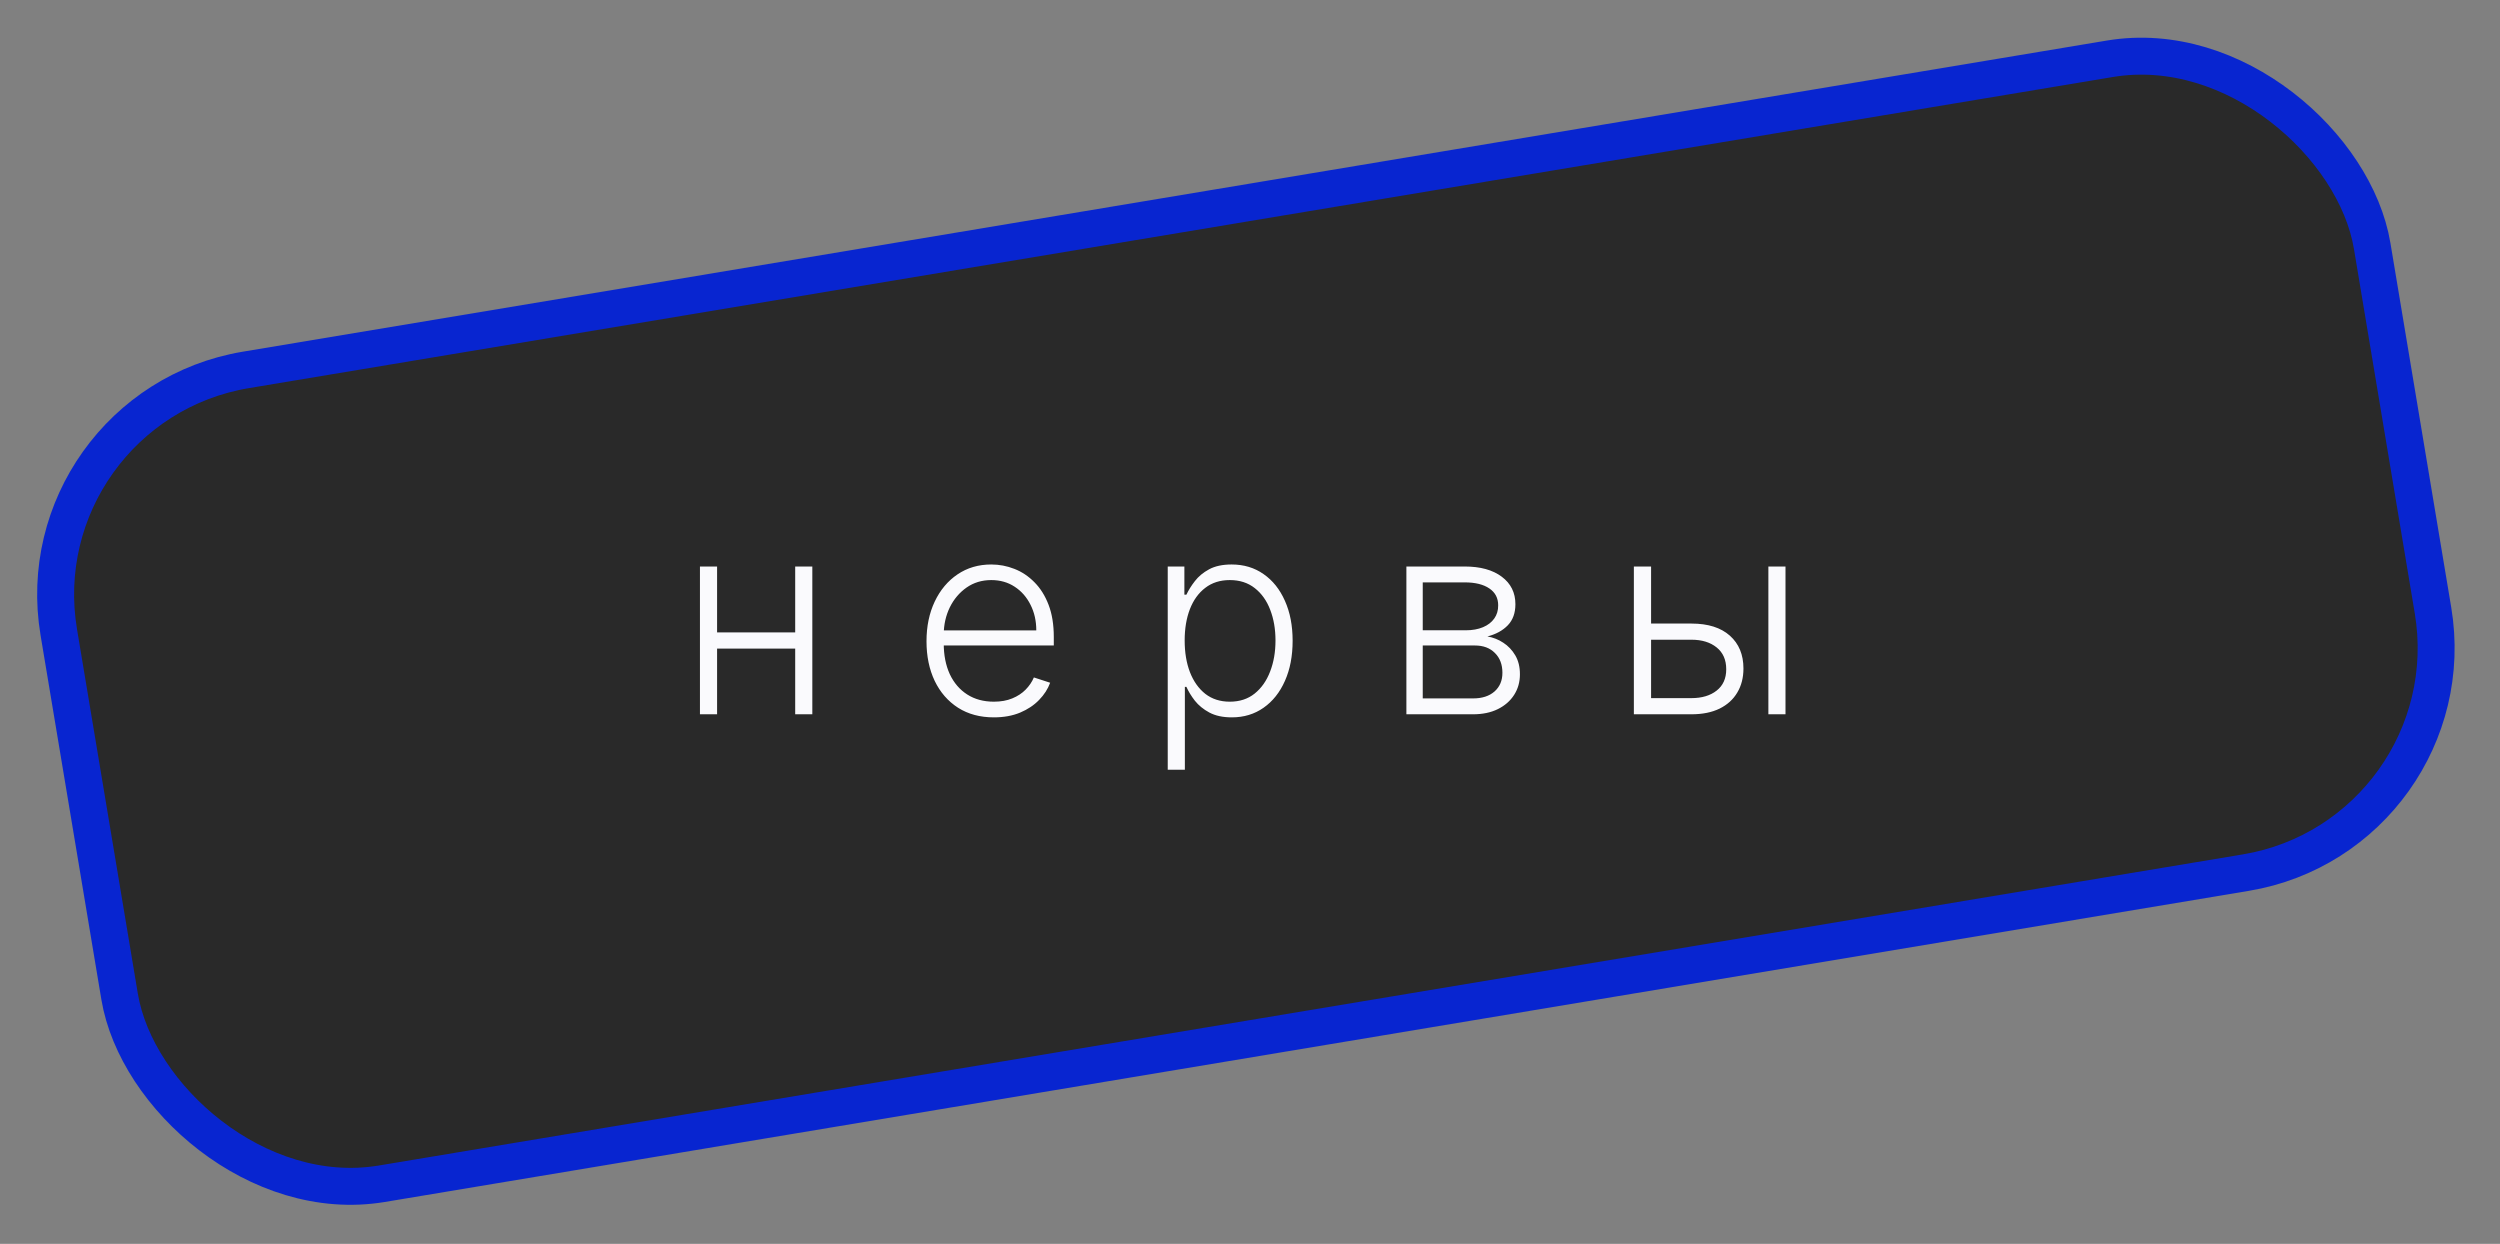 <?xml version="1.0" encoding="UTF-8"?> <svg xmlns="http://www.w3.org/2000/svg" width="203" height="101" viewBox="0 0 203 101" fill="none"><rect x="0" y="0" width="203" height="101" fill="#808080" stroke="none"/> <rect x="1.726" y="33.08" width="190.448" height="67" rx="18.5" transform="rotate(-9.476 1.726 33.08)" fill="#292929" stroke="#0825D0" stroke-width="3"></rect> <path d="M64.938 51.352V52.664H57.883V51.352H64.938ZM58.227 46V58H56.836V46H58.227ZM65.961 46V58H64.57V46H65.961ZM80.701 58.25C79.581 58.25 78.613 57.99 77.795 57.469C76.977 56.943 76.344 56.216 75.897 55.289C75.454 54.357 75.232 53.284 75.232 52.07C75.232 50.862 75.454 49.789 75.897 48.852C76.344 47.909 76.962 47.172 77.748 46.641C78.54 46.104 79.454 45.836 80.49 45.836C81.141 45.836 81.769 45.956 82.373 46.195C82.977 46.43 83.519 46.792 83.998 47.281C84.482 47.766 84.865 48.378 85.147 49.117C85.428 49.852 85.568 50.721 85.568 51.727V52.414H76.193V51.188H84.147C84.147 50.417 83.99 49.724 83.678 49.109C83.37 48.49 82.941 48 82.389 47.641C81.842 47.281 81.209 47.102 80.49 47.102C79.73 47.102 79.061 47.305 78.482 47.711C77.904 48.117 77.451 48.654 77.123 49.32C76.8 49.987 76.636 50.716 76.631 51.508V52.242C76.631 53.195 76.795 54.029 77.123 54.742C77.456 55.45 77.928 56 78.537 56.391C79.147 56.781 79.868 56.977 80.701 56.977C81.269 56.977 81.766 56.888 82.193 56.711C82.626 56.534 82.988 56.297 83.279 56C83.576 55.698 83.8 55.367 83.951 55.008L85.272 55.438C85.089 55.943 84.79 56.409 84.373 56.836C83.962 57.263 83.446 57.607 82.826 57.867C82.212 58.122 81.503 58.25 80.701 58.25ZM94.82 62.5V46H96.172V48.289H96.336C96.503 47.93 96.732 47.562 97.023 47.188C97.315 46.807 97.701 46.487 98.18 46.227C98.664 45.966 99.273 45.836 100.008 45.836C100.997 45.836 101.862 46.096 102.602 46.617C103.346 47.133 103.924 47.857 104.336 48.789C104.753 49.716 104.961 50.797 104.961 52.031C104.961 53.271 104.753 54.357 104.336 55.289C103.924 56.221 103.346 56.948 102.602 57.469C101.862 57.99 101.003 58.25 100.023 58.25C99.299 58.25 98.693 58.12 98.203 57.859C97.719 57.599 97.326 57.279 97.023 56.898C96.727 56.513 96.497 56.138 96.336 55.773H96.211V62.5H94.82ZM96.195 52.008C96.195 52.977 96.338 53.836 96.625 54.586C96.917 55.331 97.333 55.917 97.875 56.344C98.422 56.766 99.083 56.977 99.859 56.977C100.656 56.977 101.328 56.758 101.875 56.32C102.427 55.878 102.846 55.281 103.133 54.531C103.424 53.781 103.57 52.94 103.57 52.008C103.57 51.086 103.427 50.255 103.141 49.516C102.859 48.776 102.443 48.19 101.891 47.758C101.339 47.32 100.661 47.102 99.859 47.102C99.078 47.102 98.414 47.312 97.867 47.734C97.32 48.151 96.904 48.729 96.617 49.469C96.336 50.203 96.195 51.05 96.195 52.008ZM114.199 58V46H118.926C120.202 46 121.207 46.276 121.941 46.828C122.681 47.38 123.051 48.125 123.051 49.062C123.051 49.776 122.845 50.346 122.434 50.773C122.022 51.2 121.47 51.503 120.777 51.68C121.241 51.758 121.671 51.927 122.066 52.188C122.467 52.448 122.793 52.792 123.043 53.219C123.293 53.646 123.418 54.156 123.418 54.75C123.418 55.375 123.262 55.932 122.949 56.422C122.637 56.911 122.197 57.297 121.629 57.578C121.061 57.859 120.389 58 119.613 58H114.199ZM115.527 56.711H119.613C120.348 56.711 120.928 56.523 121.355 56.148C121.783 55.768 121.996 55.263 121.996 54.633C121.996 53.961 121.793 53.425 121.387 53.023C120.986 52.617 120.447 52.414 119.77 52.414H115.527V56.711ZM115.527 51.18H119.012C119.553 51.18 120.022 51.096 120.418 50.93C120.814 50.763 121.118 50.529 121.332 50.227C121.551 49.919 121.658 49.56 121.652 49.148C121.652 48.56 121.413 48.104 120.934 47.781C120.454 47.453 119.785 47.289 118.926 47.289H115.527V51.18ZM133.826 50.633H137.342C138.691 50.633 139.732 50.961 140.467 51.617C141.201 52.273 141.568 53.161 141.568 54.281C141.568 55.026 141.402 55.677 141.068 56.234C140.74 56.792 140.261 57.227 139.631 57.539C139.001 57.846 138.238 58 137.342 58H132.67V46H134.068V56.688H137.342C138.191 56.688 138.873 56.484 139.389 56.078C139.91 55.672 140.17 55.094 140.17 54.344C140.17 53.578 139.91 52.987 139.389 52.57C138.873 52.154 138.191 51.945 137.342 51.945H133.826V50.633ZM143.592 58V46H144.982V58H143.592Z" fill="#FAFAFD"></path> </svg> 